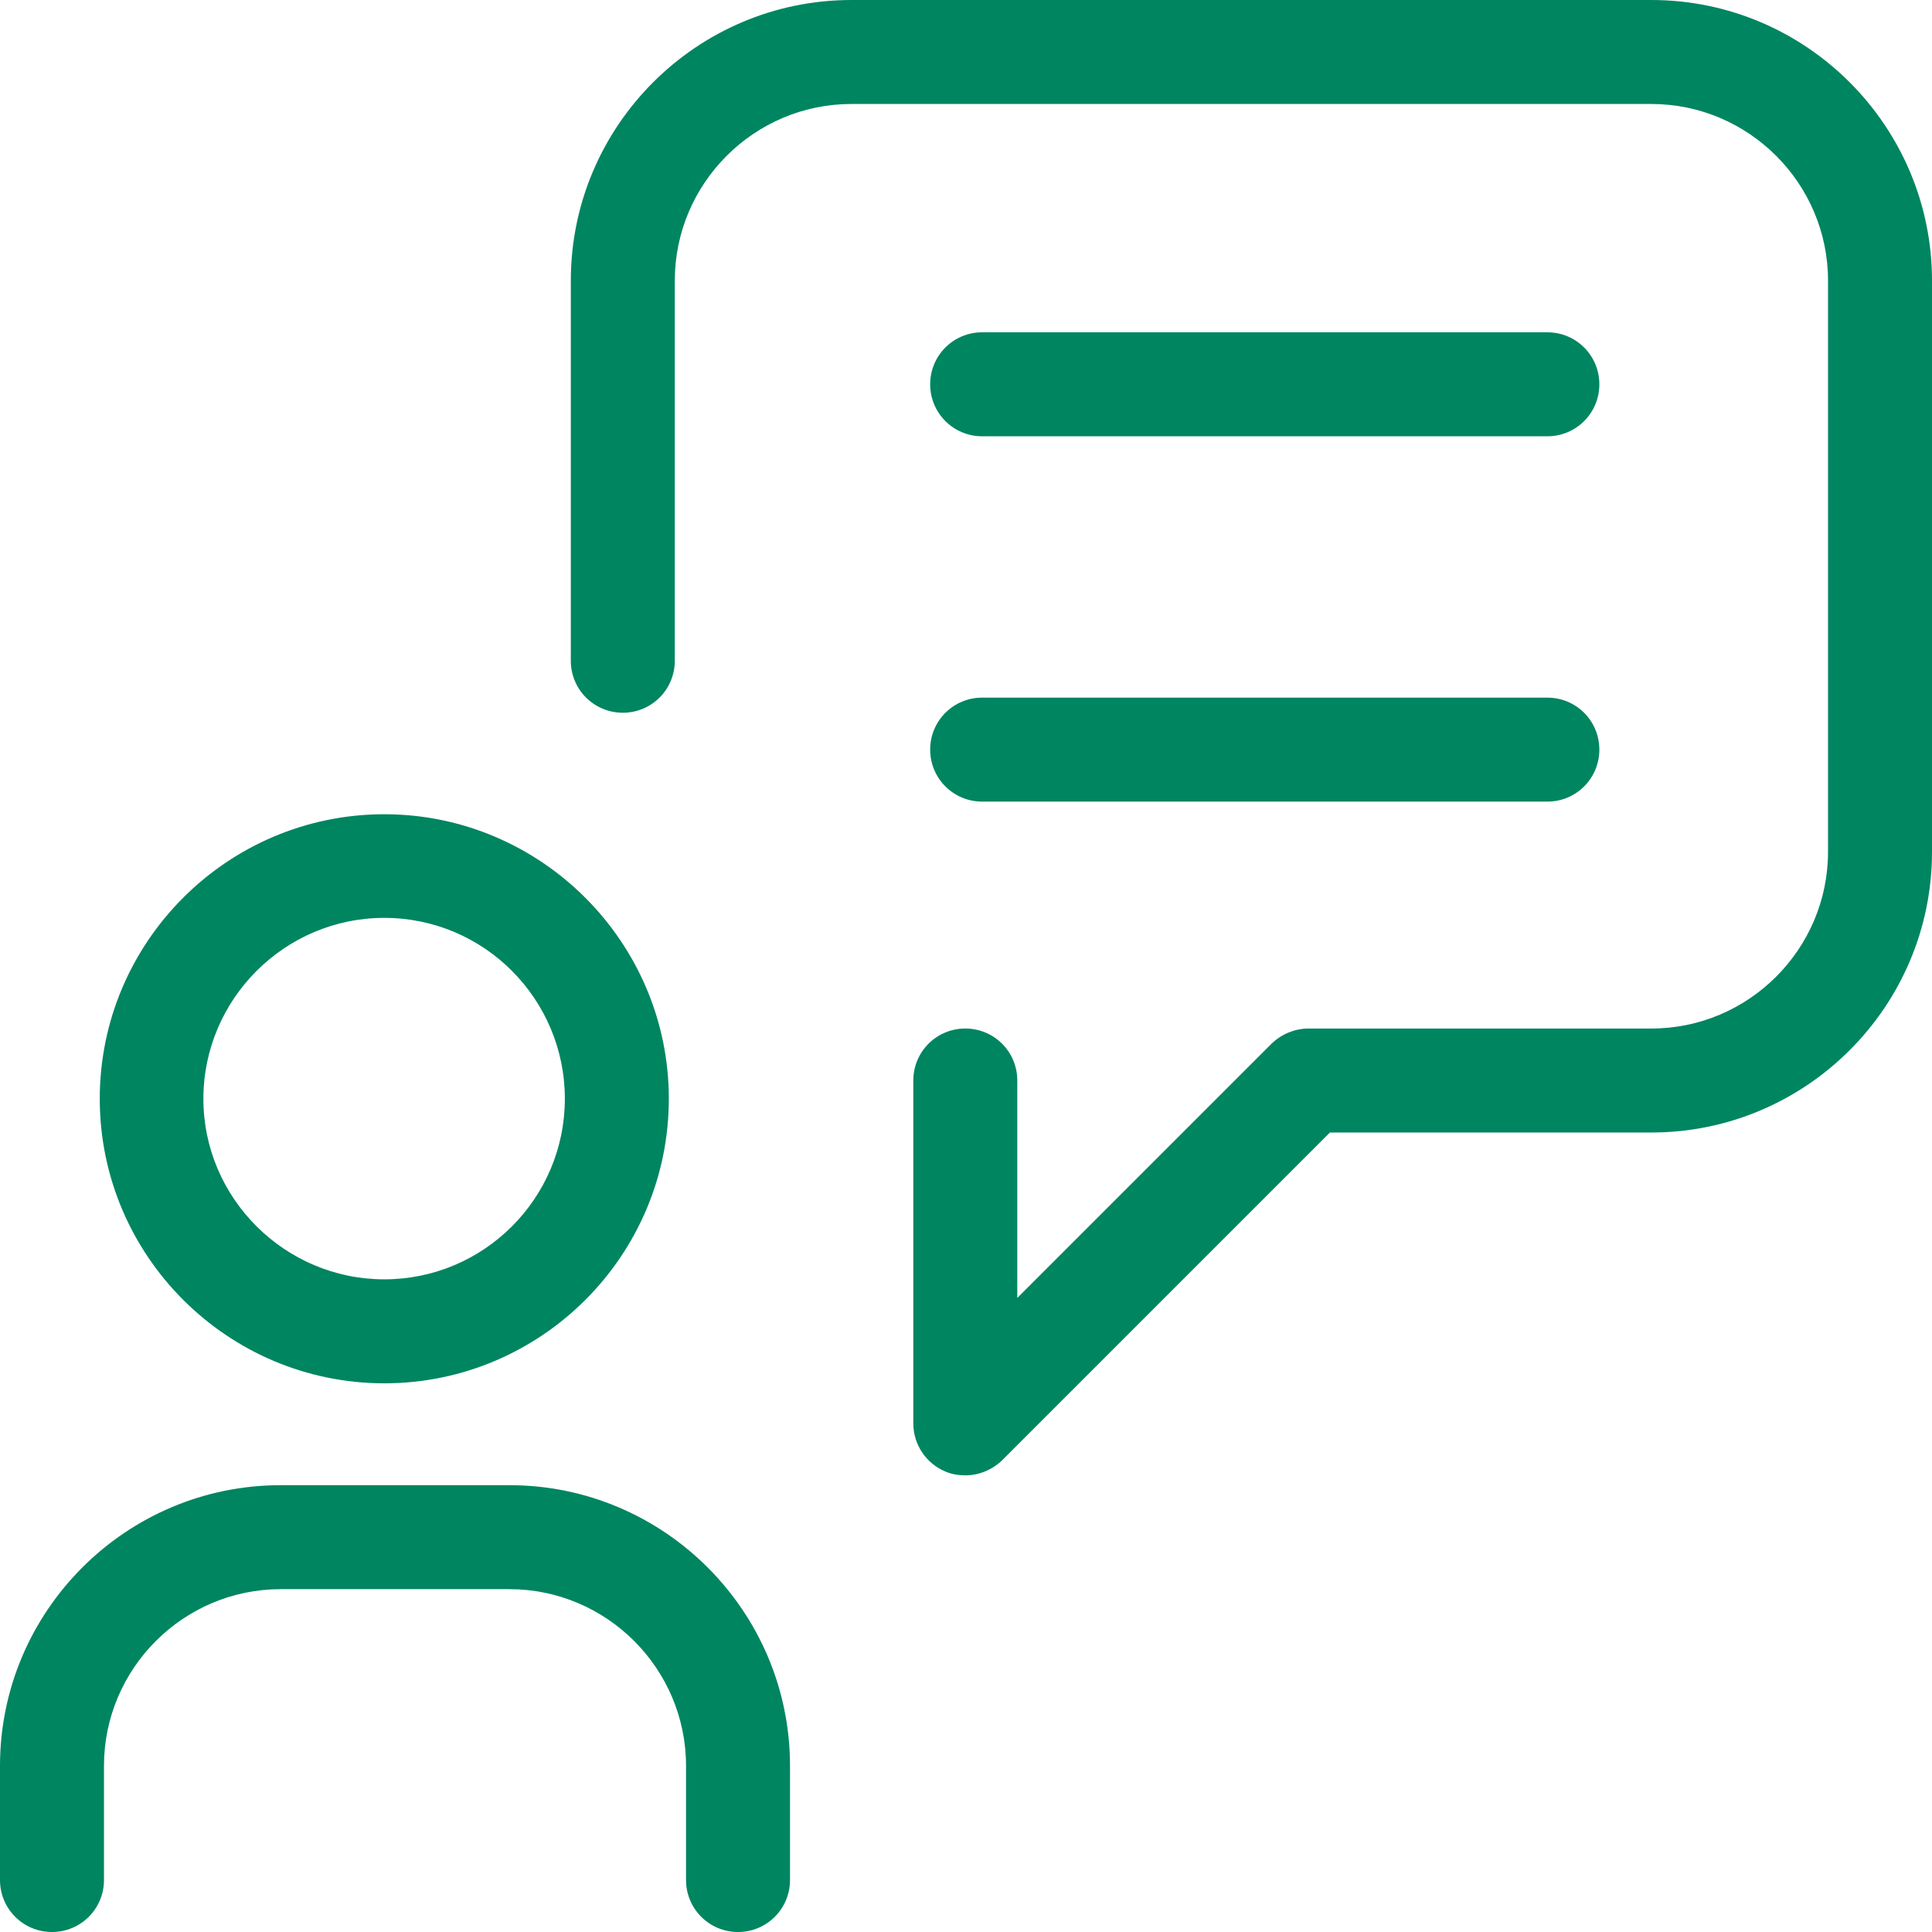 <?xml version="1.0" encoding="UTF-8"?>
<svg xmlns="http://www.w3.org/2000/svg" id="Layout" viewBox="0 0 55 55">
  <defs>
    <style>.cls-1{fill:#008561;}</style>
  </defs>
  <path class="cls-1" d="M10.94,39.38c4.47,0,8.1-3.64,8.1-8.1s-3.64-8.1-8.1-8.1S2.84,26.81,2.84,31.28s3.64,8.1,8.1,8.1Zm0-13.25c2.84,0,5.14,2.31,5.14,5.15s-2.31,5.14-5.14,5.14-5.15-2.31-5.15-5.14,2.31-5.15,5.15-5.15Z"></path>
  <path class="cls-1" d="M14.49,42.28H7.99c-4.4,0-7.99,3.58-7.99,7.99v3.25c0,.82,.66,1.48,1.48,1.48s1.48-.66,1.48-1.48v-3.25c0-2.77,2.26-5.03,5.03-5.03h6.51c2.77,0,5.03,2.26,5.03,5.03v3.25c0,.82,.66,1.48,1.48,1.48s1.48-.66,1.48-1.48v-3.25c0-4.4-3.58-7.99-7.99-7.99Z"></path>
  <path class="cls-1" d="M47.01,0H24.24c-4.4,0-7.99,3.58-7.99,7.99v10.82c0,.82,.66,1.48,1.48,1.48s1.48-.66,1.48-1.48V7.99c0-2.77,2.26-5.03,5.03-5.03h22.77c2.77,0,5.03,2.26,5.03,5.03V24.25c0,2.77-2.26,5.03-5.03,5.03h-9.76c-.39,0-.77,.16-1.05,.43l-7.24,7.24v-6.19c0-.82-.66-1.48-1.48-1.48s-1.48,.66-1.48,1.48v9.76c0,.6,.36,1.14,.91,1.37,.18,.08,.38,.11,.57,.11,.38,0,.76-.15,1.05-.43l9.33-9.33h9.15c4.4,0,7.99-3.58,7.99-7.99V7.99c0-4.4-3.58-7.99-7.99-7.99Z"></path>
  <path class="cls-1" d="M27.96,12.42h16.09c.82,0,1.48-.66,1.48-1.48s-.66-1.48-1.48-1.48H27.96c-.82,0-1.48,.66-1.48,1.48s.66,1.48,1.48,1.48Z"></path>
  <path class="cls-1" d="M27.96,22.82h16.09c.82,0,1.48-.66,1.48-1.48s-.66-1.48-1.48-1.48H27.96c-.82,0-1.48,.66-1.48,1.48s.66,1.48,1.48,1.48Z"></path>
</svg>
